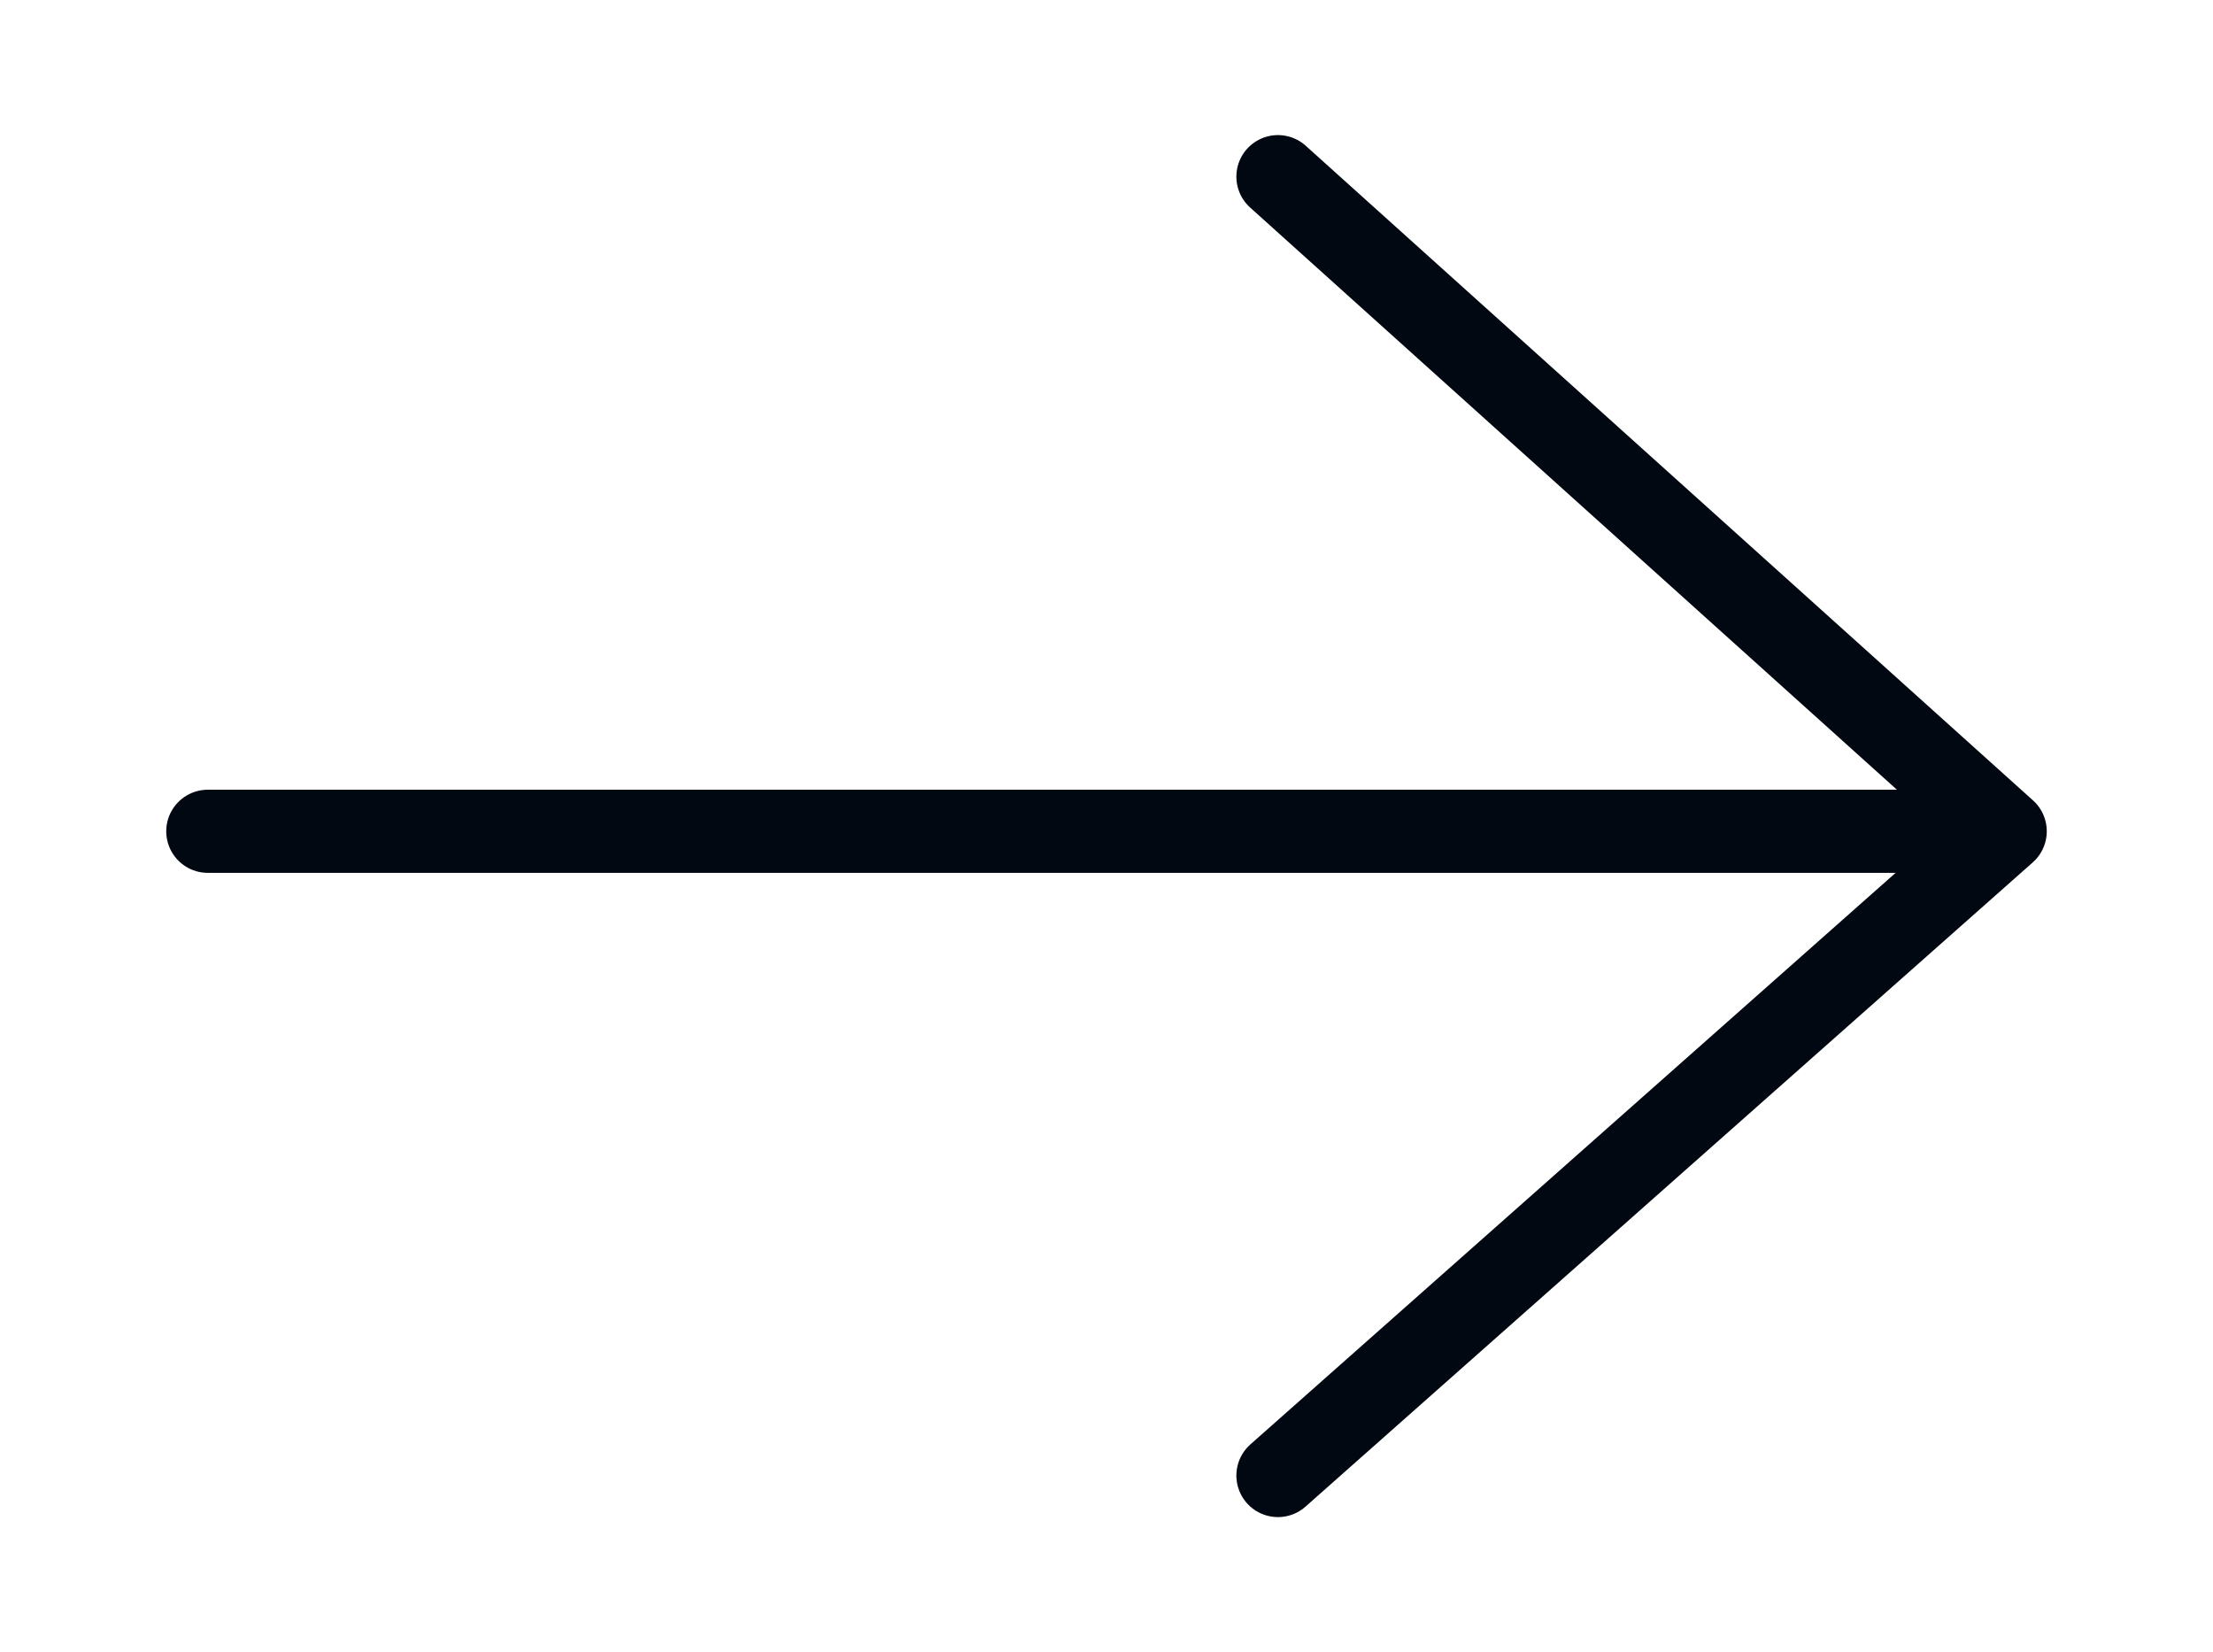 <?xml version="1.0" encoding="utf-8"?>
<!-- Generator: Adobe Illustrator 28.0.0, SVG Export Plug-In . SVG Version: 6.00 Build 0)  -->
<svg version="1.1" id="Layer_1" xmlns="http://www.w3.org/2000/svg" xmlns:xlink="http://www.w3.org/1999/xlink" x="0px" y="0px"
	 viewBox="0 0 21.3 15.9" style="enable-background:new 0 0 21.3 15.9;" xml:space="preserve">
<style type="text/css">
	.st0{fill:none;stroke:#010811;stroke-width:0.8;stroke-linecap:round;stroke-linejoin:round;}
	.st1{fill:none;stroke:#010811;stroke-width:0.8;stroke-linecap:round;}
</style>
<g>
	<g>
		<g>
			<polyline class="st0" points="12.3,1.7 19.3,8 12.3,14.2 			"/>
		</g>
	</g>
	<g>
		<line class="st1" x1="2" y1="8" x2="18.9" y2="8"/>
	</g>
</g>
</svg>

